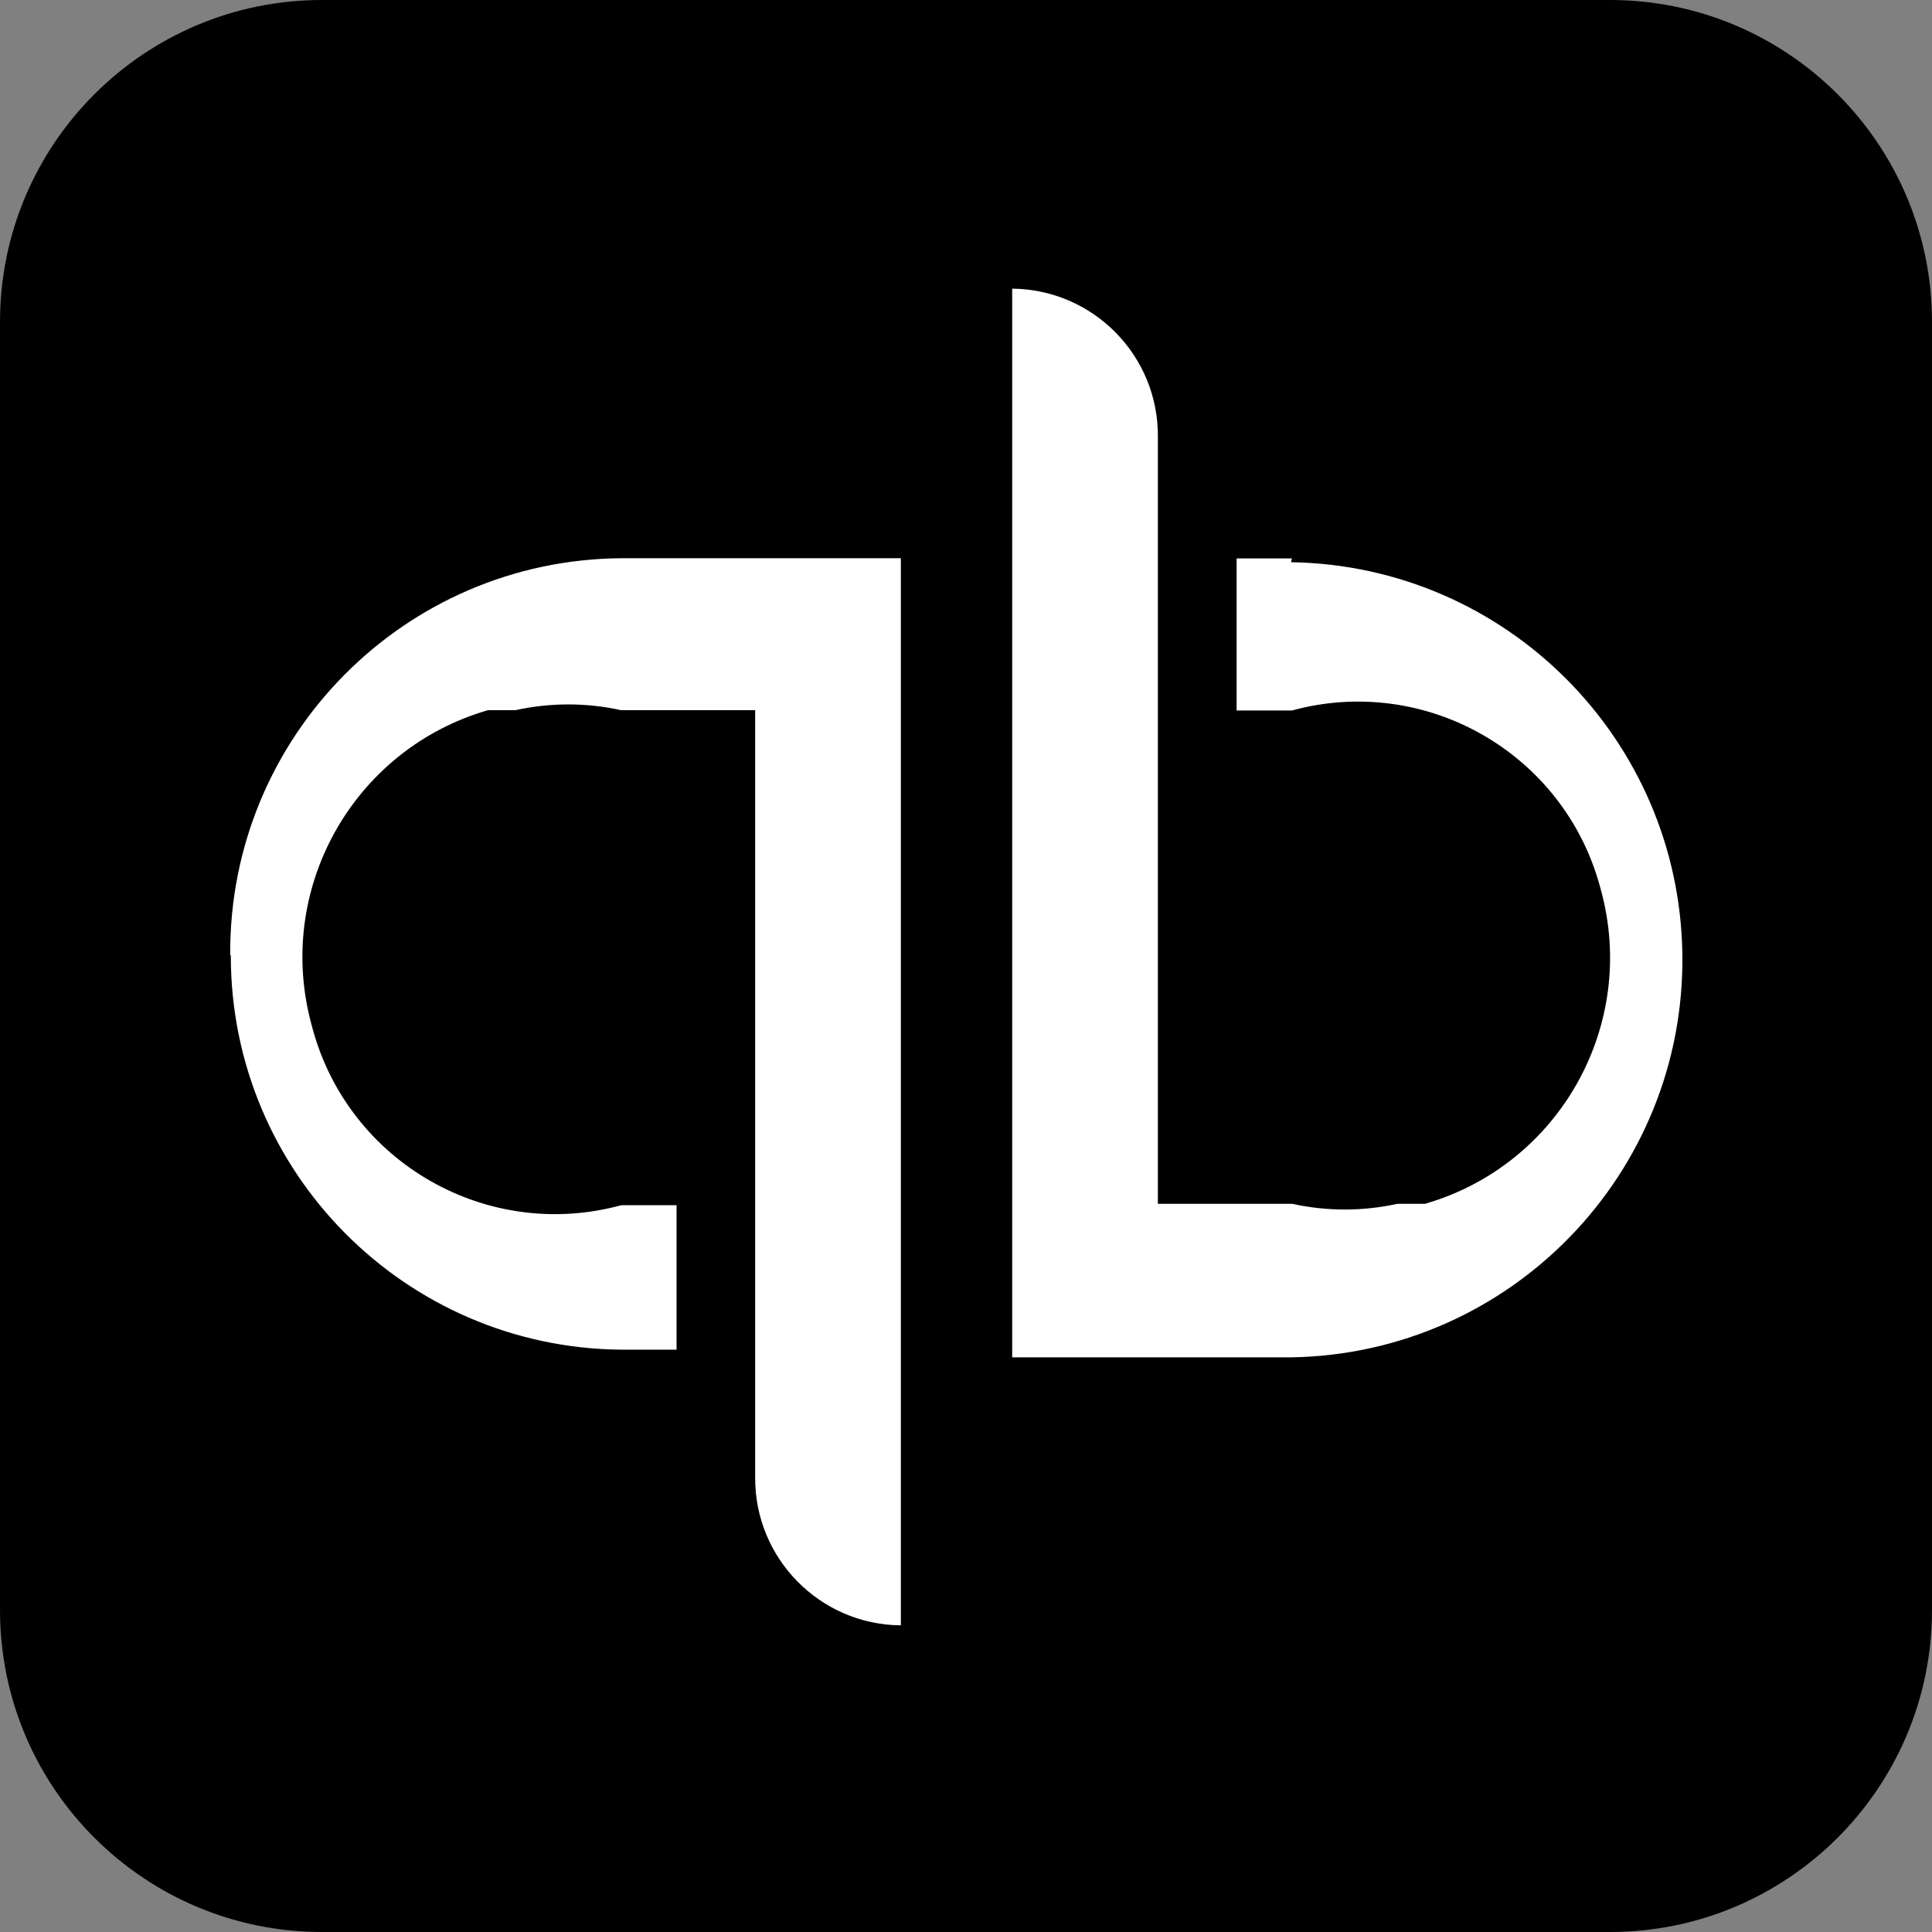 <svg width="32" height="32" viewBox="0 0 32 32" fill="none" xmlns="http://www.w3.org/2000/svg">
<rect x="0" y="0" width="32" height="32" fill="#808080" stroke="none"/>
<g clip-path="url(#clip0_6563_29142)">
<path d="M26.667 0H5.333C2.388 0 0 2.388 0 5.333V26.667C0 29.612 2.388 32 5.333 32H26.667C29.612 32 32 29.612 32 26.667V5.333C32 2.388 29.612 0 26.667 0Z" fill="#2CA01C" style="fill:#2CA01C;fill:color(display-p3 0.172 0.627 0.11);fill-opacity:1;"/>
<g clip-path="url(#clip1_6563_29142)">
<path d="M15.833 31.667C24.578 31.667 31.667 24.578 31.667 15.833C31.667 7.089 24.578 0 15.833 0C7.089 0 0 7.089 0 15.833C0 24.578 7.089 31.667 15.833 31.667Z" fill="#2CA01C" style="fill:#2CA01C;fill:color(display-p3 0.172 0.627 0.11);fill-opacity:1;"/>
<path d="M3.823 15.833C3.824 19.413 6.711 22.323 10.29 22.355H11.206V19.962H10.29C8.071 20.568 5.782 19.259 5.178 17.04C5.173 17.022 5.169 17.005 5.164 16.987C4.542 14.739 5.844 12.409 8.085 11.762H8.542C9.116 11.636 9.71 11.636 10.284 11.762H12.508V24.465C12.497 25.809 13.577 26.909 14.921 26.921V9.246H10.304C6.699 9.265 3.794 12.203 3.813 15.808V15.809L3.823 15.833ZM21.398 9.249H20.482V11.768H21.398C23.612 11.164 25.896 12.469 26.5 14.681C26.505 14.698 26.509 14.716 26.514 14.732C27.132 16.973 25.834 19.294 23.602 19.939H23.145C22.571 20.065 21.977 20.065 21.403 19.939H19.178V7.237C19.19 5.893 18.11 4.794 16.765 4.781V22.482H21.383C25.019 22.425 27.921 19.431 27.865 15.795C27.81 12.238 24.941 9.368 21.383 9.312L21.398 9.249Z" fill="white" style="fill:white;fill-opacity:1;"/>
</g>
</g>
<defs>
<clipPath id="clip0_6563_29142">
<rect width="32" height="32" fill="white" style="fill:white;fill-opacity:1;"/>
</clipPath>
<clipPath id="clip1_6563_29142">
<rect width="31.667" height="31.667" fill="white" style="fill:white;fill-opacity:1;"/>
</clipPath>
</defs>
</svg>
